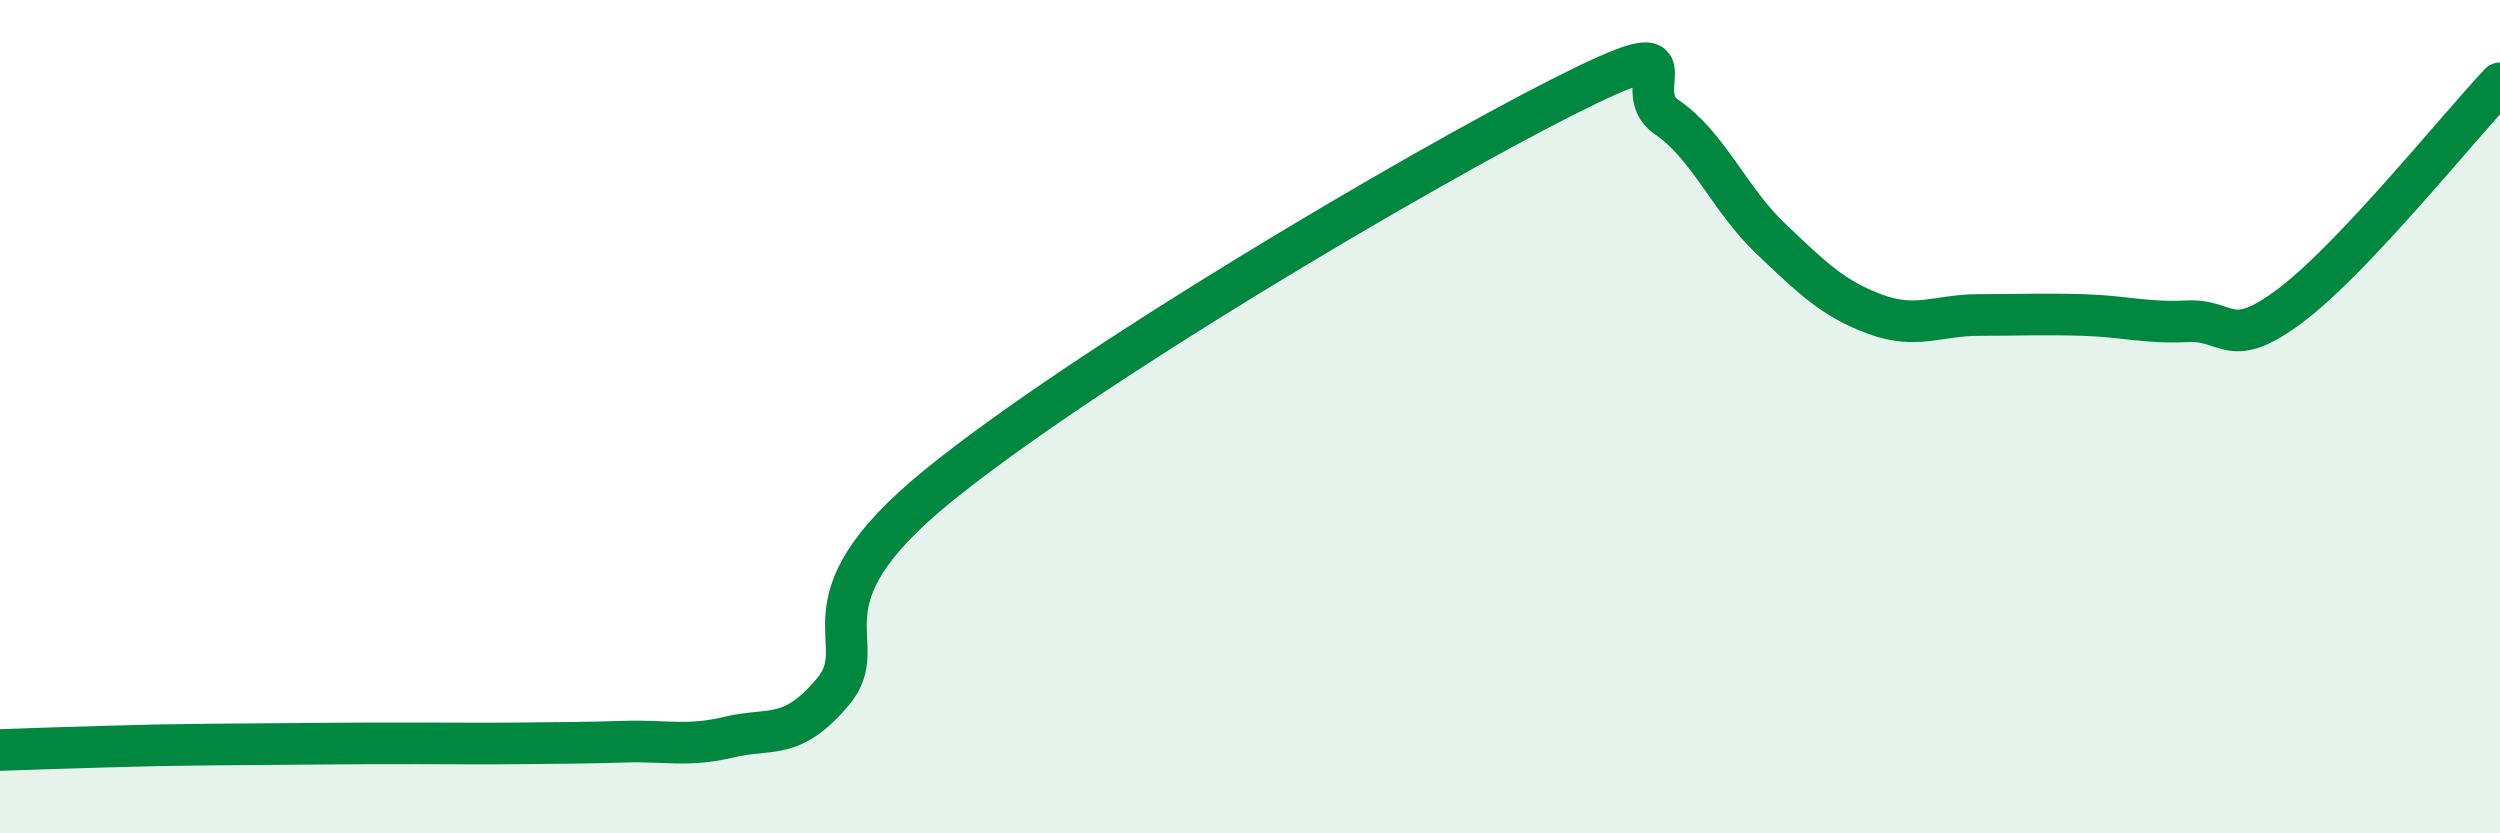 
    <svg width="60" height="20" viewBox="0 0 60 20" xmlns="http://www.w3.org/2000/svg">
      <path
        d="M 0,18 C 0.5,17.98 1.5,17.95 2.5,17.92 C 3.5,17.89 4,17.88 5,17.87 C 6,17.86 6.5,17.86 7.5,17.85 C 8.5,17.84 9,17.84 10,17.84 C 11,17.84 11.5,17.85 12.5,17.84 C 13.5,17.83 14,17.83 15,17.8 C 16,17.77 16.5,17.93 17.5,17.69 C 18.5,17.45 19,17.79 20,16.59 C 21,15.39 19,14.52 22.5,11.67 C 26,8.82 34,4.1 37.5,2.33 C 41,0.56 39,2.13 40,2.81 C 41,3.49 41.5,4.78 42.5,5.73 C 43.5,6.68 44,7.17 45,7.54 C 46,7.91 46.5,7.56 47.5,7.56 C 48.5,7.56 49,7.53 50,7.56 C 51,7.59 51.5,7.76 52.5,7.71 C 53.5,7.66 53.5,8.45 55,7.31 C 56.5,6.17 59,3.06 60,2L60 20L0 20Z"
        fill="#008740"
        opacity="0.1"
        stroke-linecap="round"
        stroke-linejoin="round"
      />
      <path
        d="M 0,18 C 0.5,17.98 1.5,17.95 2.5,17.92 C 3.5,17.89 4,17.88 5,17.87 C 6,17.86 6.5,17.86 7.5,17.85 C 8.5,17.84 9,17.84 10,17.84 C 11,17.84 11.5,17.85 12.5,17.84 C 13.5,17.83 14,17.83 15,17.8 C 16,17.77 16.5,17.93 17.5,17.69 C 18.5,17.45 19,17.79 20,16.59 C 21,15.39 19,14.52 22.5,11.67 C 26,8.82 34,4.1 37.5,2.33 C 41,0.56 39,2.13 40,2.81 C 41,3.49 41.5,4.78 42.5,5.73 C 43.5,6.68 44,7.17 45,7.54 C 46,7.91 46.5,7.56 47.5,7.56 C 48.5,7.56 49,7.53 50,7.56 C 51,7.59 51.5,7.76 52.5,7.71 C 53.5,7.66 53.5,8.45 55,7.31 C 56.5,6.17 59,3.06 60,2"
        stroke="#008740"
        stroke-width="1"
        fill="none"
        stroke-linecap="round"
        stroke-linejoin="round"
      />
    </svg>
  